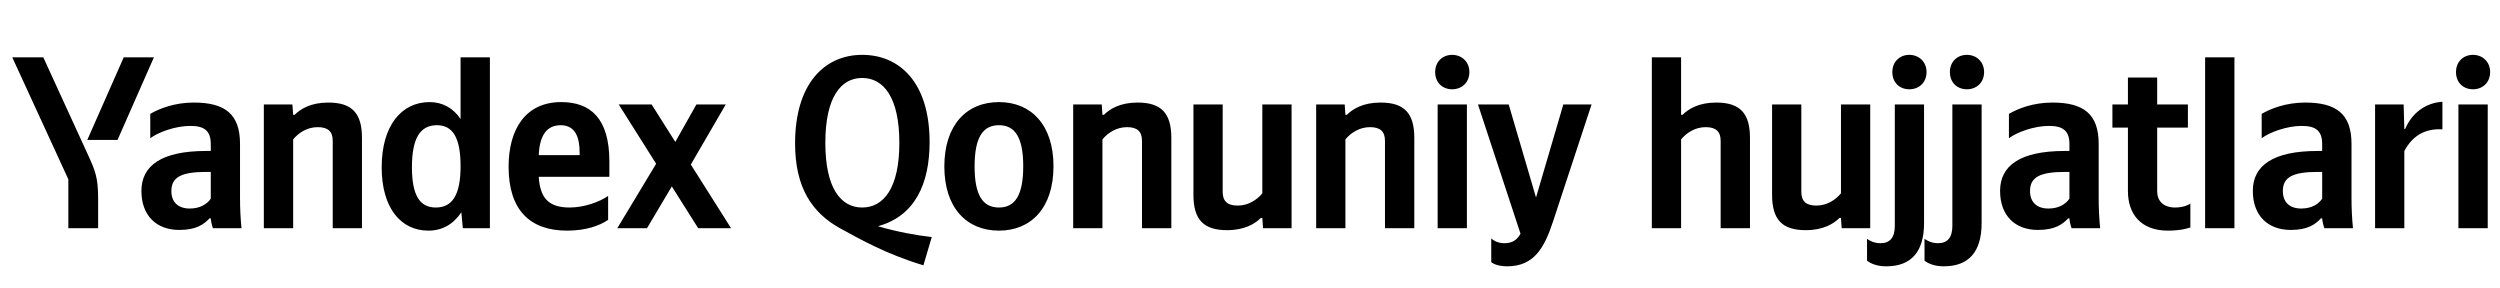 <svg xmlns="http://www.w3.org/2000/svg" xmlns:xlink="http://www.w3.org/1999/xlink" width="322.262" height="37.152"><path fill="#000" d="M15.15 18.04L19.84 7.39L15.95 7.39L11.25 18.04ZM12.65 29.42L12.65 25.68C12.65 22.86 12.30 22.03 11.22 19.69L5.58 7.39L1.58 7.39L8.81 23.11L8.81 29.42ZM55.22 29.73C57.00 29.73 58.45 28.91 59.47 27.36L59.66 29.42L63.15 29.42L63.15 7.39L59.37 7.39L59.37 15.34C58.42 13.92 57.03 13.16 55.38 13.16C51.73 13.16 49.20 16.23 49.20 21.56C49.20 26.82 51.67 29.73 55.22 29.73ZM78.39 28.34L78.39 25.26C77.22 26.06 75.26 26.75 73.42 26.75C70.66 26.75 69.61 25.46 69.45 22.79L78.55 22.79L78.55 20.80C78.55 15.25 76.11 13.16 72.34 13.16C67.74 13.16 65.56 16.67 65.56 21.49C65.56 27.04 68.28 29.73 73.10 29.73C75.51 29.73 77.28 29.10 78.39 28.34ZM37.79 17.97C38.48 17.12 39.59 16.39 40.96 16.39C42.29 16.39 42.89 16.96 42.89 18.16L42.89 29.42L46.66 29.42L46.66 17.78C46.66 14.61 45.39 13.22 42.32 13.22C40.07 13.22 38.74 14.04 37.98 14.80L37.79 14.80L37.69 13.47L34.01 13.47L34.01 29.42L37.79 29.42ZM30.94 18.54C30.94 14.68 28.97 13.22 24.98 13.22C22.48 13.22 20.51 14.01 19.37 14.68L19.37 17.82C20.38 17.05 22.60 16.23 24.54 16.23C26.34 16.23 27.17 16.86 27.17 18.58L27.17 19.46L26.56 19.46C20.80 19.46 18.23 21.37 18.23 24.60C18.23 27.83 20.19 29.64 23.11 29.64C25.33 29.64 26.28 28.91 27.01 28.15L27.17 28.15C27.20 28.56 27.33 29.10 27.45 29.42L31.13 29.42C31.00 28.12 30.94 26.82 30.94 25.52ZM90.00 29.42L94.24 29.42L89.05 21.21L93.55 13.47L89.77 13.47L87.05 18.29L84.00 13.47L79.76 13.47L84.58 21.11L79.57 29.42L83.40 29.42L86.60 24.03ZM56.33 16.14C58.36 16.14 59.37 17.75 59.37 21.43C59.37 25.14 58.30 26.75 56.17 26.75C54.11 26.75 53.10 25.17 53.10 21.56C53.10 17.78 54.18 16.14 56.33 16.14ZM72.28 16.14C74.15 16.14 74.72 17.69 74.72 19.69L74.72 20.00L69.45 20.00C69.55 17.47 70.47 16.14 72.28 16.14ZM27.17 25.61C26.69 26.31 25.80 26.88 24.47 26.88C22.89 26.88 22.09 25.99 22.09 24.63C22.09 22.82 23.39 22.16 26.63 22.16L27.17 22.16ZM102.49 18.48C102.49 24.19 104.67 27.39 108.22 29.39C110.89 30.84 114.12 32.71 119.03 34.20L120.11 30.56C118.15 30.34 115.51 29.86 113.17 29.16C117.96 27.86 119.83 23.65 119.83 18.32C119.83 10.62 115.96 7.07 111.14 7.07C106.29 7.07 102.49 10.78 102.49 18.48ZM111.14 26.75C108.38 26.75 106.39 24.25 106.39 18.42C106.39 12.55 108.38 10.05 111.14 10.05C113.90 10.05 115.93 12.55 115.93 18.42C115.93 24.25 113.90 26.75 111.14 26.75ZM128.77 13.16C124.61 13.16 121.73 16.10 121.73 21.46C121.73 26.79 124.61 29.73 128.77 29.73C132.92 29.73 135.80 26.79 135.80 21.43C135.80 16.10 132.92 13.16 128.77 13.16ZM128.77 26.75C126.67 26.75 125.63 25.14 125.63 21.46C125.63 17.75 126.67 16.14 128.77 16.14C130.86 16.14 131.90 17.75 131.90 21.43C131.90 25.14 130.86 26.75 128.77 26.75ZM142.11 17.97C142.81 17.12 143.92 16.39 145.28 16.39C146.61 16.39 147.21 16.96 147.21 18.16L147.21 29.42L150.99 29.42L150.99 17.78C150.99 14.61 149.72 13.22 146.64 13.22C144.39 13.22 143.06 14.04 142.30 14.80L142.11 14.80L142.02 13.47L138.34 13.47L138.34 29.42L142.11 29.42ZM162.72 24.92C162.02 25.77 160.91 26.50 159.55 26.50C158.21 26.50 157.61 25.93 157.61 24.73L157.61 13.47L153.84 13.47L153.84 25.11C153.84 28.28 155.11 29.67 158.18 29.67C160.43 29.67 161.77 28.85 162.53 28.09L162.72 28.09L162.81 29.42L166.49 29.42L166.49 13.47L162.72 13.47ZM173.43 17.97C174.13 17.12 175.24 16.39 176.60 16.39C177.93 16.39 178.53 16.96 178.53 18.16L178.53 29.42L182.31 29.42L182.31 17.78C182.31 14.61 181.04 13.22 177.96 13.22C175.71 13.22 174.38 14.04 173.62 14.80L173.43 14.80L173.34 13.47L169.66 13.47L169.66 29.42L173.43 29.42ZM187.19 11.51C188.42 11.51 189.41 10.65 189.41 9.29C189.41 7.96 188.42 7.07 187.19 7.07C185.95 7.07 185.00 7.96 185.00 9.29C185.00 10.65 185.95 11.51 187.19 11.51ZM185.32 13.47L185.32 29.42L189.09 29.42L189.09 13.47ZM194.29 34.33C197.81 34.33 199.11 31.83 200.19 28.56L205.16 13.47L201.52 13.47L198.00 25.46L194.48 13.47L190.52 13.47L196.00 30.12C195.59 30.88 194.99 31.35 193.94 31.35C193.24 31.35 192.64 31.13 192.23 30.72L192.23 33.79C192.23 33.79 192.80 34.33 194.29 34.33ZM216.70 17.97C217.40 17.12 218.51 16.39 219.87 16.39C221.20 16.39 221.80 16.96 221.80 18.16L221.80 29.42L225.58 29.42L225.58 17.78C225.58 14.61 224.31 13.22 221.23 13.22C218.98 13.22 217.65 14.04 216.89 14.80L216.70 14.80L216.70 7.39L212.93 7.39L212.93 29.42L216.70 29.42ZM237.31 24.92C236.61 25.77 235.50 26.50 234.14 26.50C232.80 26.50 232.20 25.93 232.20 24.73L232.20 13.47L228.43 13.47L228.43 25.11C228.43 28.28 229.70 29.67 232.77 29.67C235.02 29.67 236.36 28.85 237.12 28.09L237.31 28.09L237.40 29.42L241.08 29.42L241.08 13.47L237.31 13.47ZM246.12 11.51C247.36 11.51 248.34 10.65 248.34 9.29C248.34 7.96 247.36 7.07 246.12 7.07C244.88 7.07 243.93 7.96 243.93 9.29C243.93 10.65 244.88 11.51 246.12 11.51ZM248.02 13.47L244.25 13.47L244.25 29.13C244.25 30.62 243.61 31.35 242.41 31.35C241.55 31.35 240.95 31.00 240.67 30.78L240.67 33.60C241.14 33.98 241.97 34.33 243.14 34.33C246.37 34.33 248.02 32.46 248.02 28.75ZM253.54 11.51C254.77 11.51 255.76 10.65 255.76 9.29C255.76 7.96 254.77 7.07 253.54 7.07C252.30 7.07 251.35 7.96 251.35 9.29C251.35 10.65 252.30 11.51 253.54 11.51ZM255.44 13.47L251.67 13.47L251.67 29.13C251.67 30.62 251.03 31.35 249.83 31.35C248.97 31.35 248.37 31.00 248.08 30.78L248.08 33.60C248.56 33.98 249.38 34.33 250.56 34.33C253.79 34.33 255.44 32.46 255.44 28.75ZM270.53 18.54C270.53 14.68 268.56 13.22 264.57 13.22C262.06 13.22 260.10 14.01 258.96 14.68L258.96 17.82C259.97 17.05 262.19 16.23 264.12 16.23C265.93 16.23 266.76 16.86 266.76 18.58L266.76 19.46L266.15 19.46C260.38 19.46 257.82 21.37 257.82 24.60C257.82 27.83 259.78 29.64 262.70 29.64C264.92 29.64 265.87 28.91 266.60 28.15L266.76 28.15C266.79 28.56 266.91 29.10 267.04 29.42L270.72 29.42C270.59 28.12 270.53 26.82 270.53 25.52ZM266.76 25.61C266.28 26.31 265.39 26.88 264.06 26.88C262.48 26.88 261.68 25.99 261.68 24.63C261.68 22.82 262.98 22.16 266.22 22.16L266.76 22.16ZM272.30 13.47L272.30 16.45L274.30 16.45L274.30 24.63C274.30 27.61 275.98 29.73 279.47 29.73C281.31 29.73 282.35 29.32 282.35 29.32L282.35 26.25C282.35 26.25 281.65 26.75 280.39 26.75C278.80 26.75 278.07 25.84 278.07 24.66L278.07 16.45L282.03 16.45L282.03 13.47L278.07 13.47L278.07 9.99L274.30 9.99L274.30 13.47ZM288.03 7.39L284.25 7.39L284.25 29.42L288.03 29.42ZM303.12 18.54C303.12 14.68 301.15 13.22 297.16 13.22C294.65 13.22 292.69 14.01 291.54 14.68L291.54 17.82C292.56 17.05 294.78 16.23 296.71 16.23C298.52 16.23 299.34 16.86 299.34 18.58L299.34 19.46L298.74 19.46C292.97 19.46 290.40 21.37 290.40 24.60C290.40 27.83 292.37 29.64 295.29 29.64C297.50 29.64 298.46 28.91 299.18 28.15L299.34 28.15C299.37 28.56 299.50 29.10 299.63 29.42L303.31 29.42C303.18 28.12 303.12 26.82 303.12 25.52ZM299.34 25.61C298.87 26.31 297.98 26.88 296.65 26.88C295.06 26.88 294.27 25.99 294.27 24.63C294.27 22.82 295.57 22.16 298.80 22.16L299.34 22.16ZM309.93 19.46C310.98 17.53 312.53 16.55 314.84 16.67L314.84 13.12C312.69 13.25 310.91 14.55 310.03 16.64L309.93 16.64L309.84 13.47L306.16 13.47L306.16 29.42L309.93 29.42ZM318.78 11.51C320.01 11.51 320.99 10.65 320.99 9.29C320.99 7.96 320.01 7.07 318.78 7.07C317.54 7.07 316.59 7.96 316.59 9.29C316.59 10.65 317.54 11.51 318.78 11.51ZM316.90 13.47L316.90 29.42L320.68 29.42L320.68 13.47Z"/></svg>